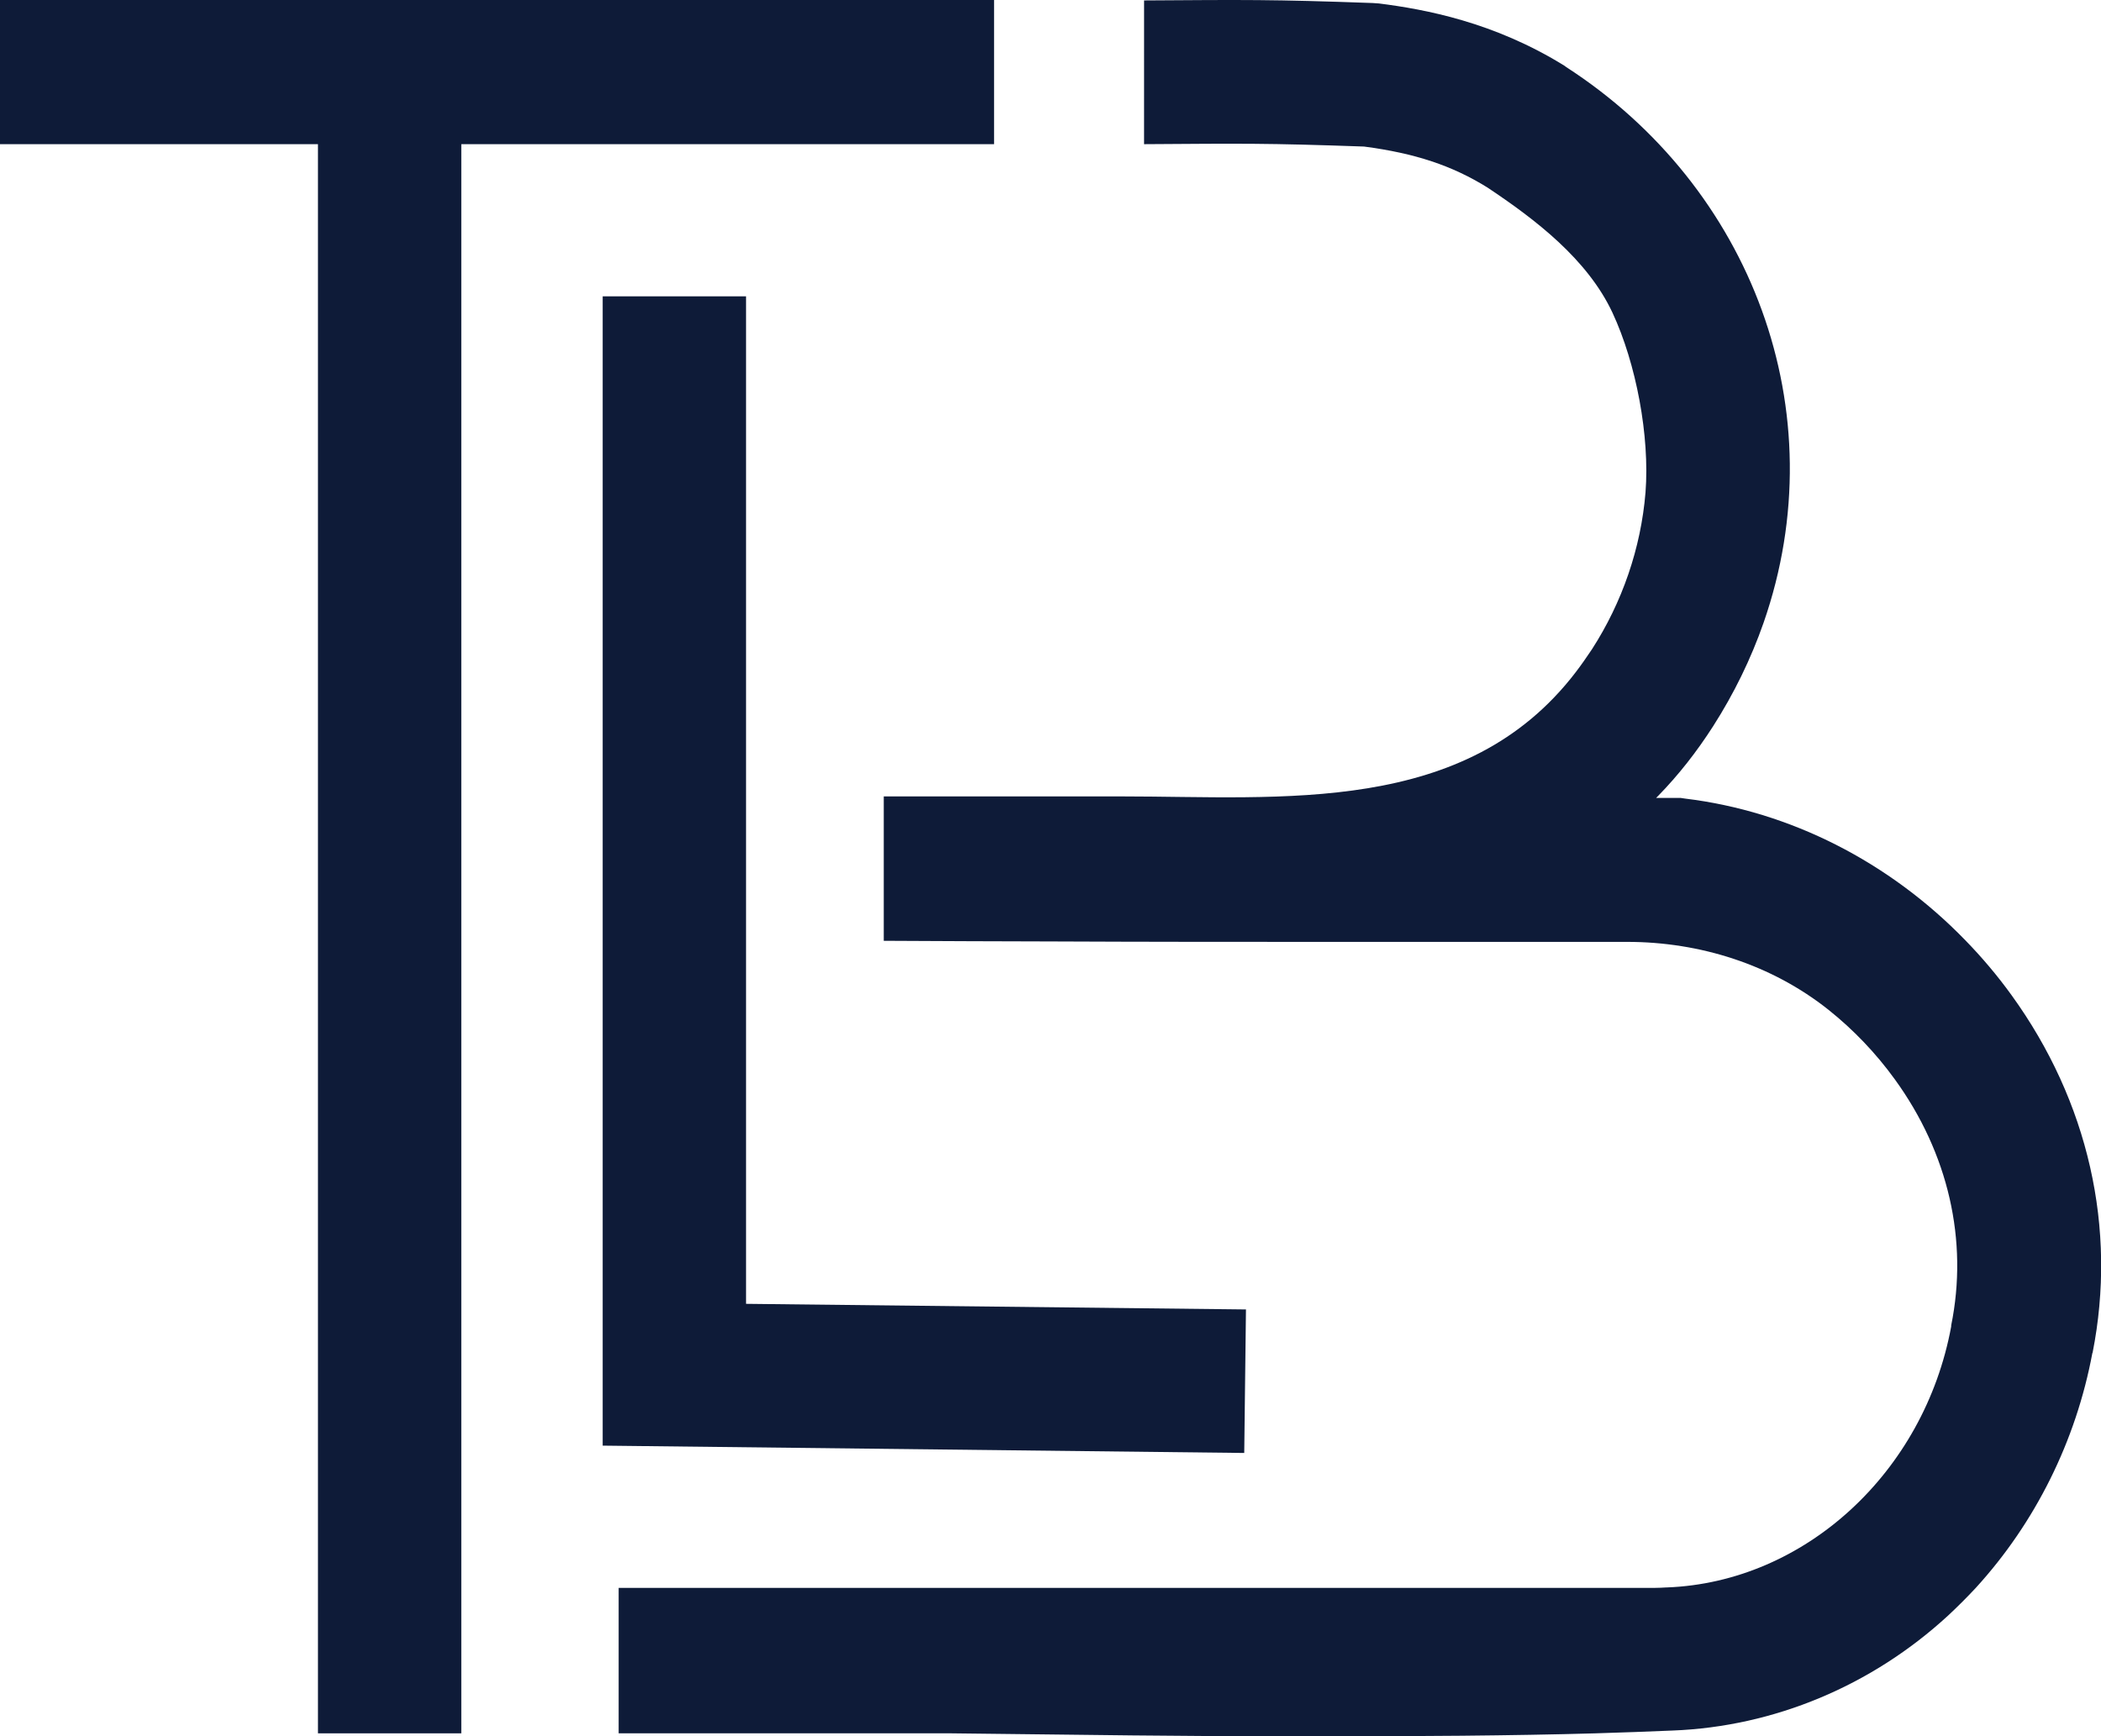 <?xml version="1.0" encoding="UTF-8"?><svg xmlns="http://www.w3.org/2000/svg" viewBox="0 0 97.33 80.45"><defs><style>.d{fill:#0e1b38;}</style></defs><g id="a"/><g id="b"><g id="c"><g><polygon class="d" points="57.64 67.32 27.92 66.98 27.92 13.73 34.56 13.73 34.56 60.41 57.72 60.67 57.64 67.32"/><polygon class="d" points="46.05 6.68 21.37 6.68 21.37 80.31 14.73 80.31 14.73 6.68 0 6.68 0 0 46.05 0 46.05 6.68"/><path class="d" d="M96.93,62.69c-.76,4.08-2.65,7.87-5.4,10.88-.41,.44-.84,.87-1.28,1.28-3.54,3.26-8.07,5.15-12.76,5.33-1.11,.05-2.31,.09-3.58,.13-3.82,.11-8.33,.14-13.13,.14-6.56,0-10.04-.07-16.7-.14-.17,0-.34,0-.51,0h-14.91v-6.74h48.02c.17,0,.34-.01,.51-.02h.03c6.38-.24,11.92-5.32,13.17-12.09v-.05c.8-3.93-.13-7.98-2.61-11.4-.89-1.23-1.93-2.31-3.07-3.22-2.64-2.1-5.96-3.15-9.33-3.15-4.77,0-9.32,0-13.85,0-4.21,0-8.41,0-12.74-.02-2.54,0-5.13-.02-7.79-.03h-.06v-6.69h10.99c7.5,0,15.97,.91,21.07-5.76,.26-.34,.51-.7,.75-1.06,1.4-2.17,2.27-4.69,2.48-7.27,.2-2.6-.43-5.96-1.53-8.32-1.16-2.48-3.57-4.32-5.79-5.8-1.64-1.02-3.36-1.59-5.72-1.9-4.53-.16-5.62-.14-10.19-.11V.02c4.68-.03,5.89-.05,10.59,.12l.29,.02c2.13,.27,5.33,.86,8.6,2.89l.08,.06c8.56,5.53,12.55,15.94,9.14,25.74-.59,1.69-1.38,3.3-2.34,4.8-.75,1.17-1.6,2.26-2.55,3.23-.03,.03-.06,.06-.09,.09h1.14l.2,.03c4.88,.59,9.47,2.94,12.99,6.57,.76,.78,1.48,1.63,2.13,2.53,3.57,4.93,4.9,10.82,3.76,16.58Z"/></g></g></g></svg>